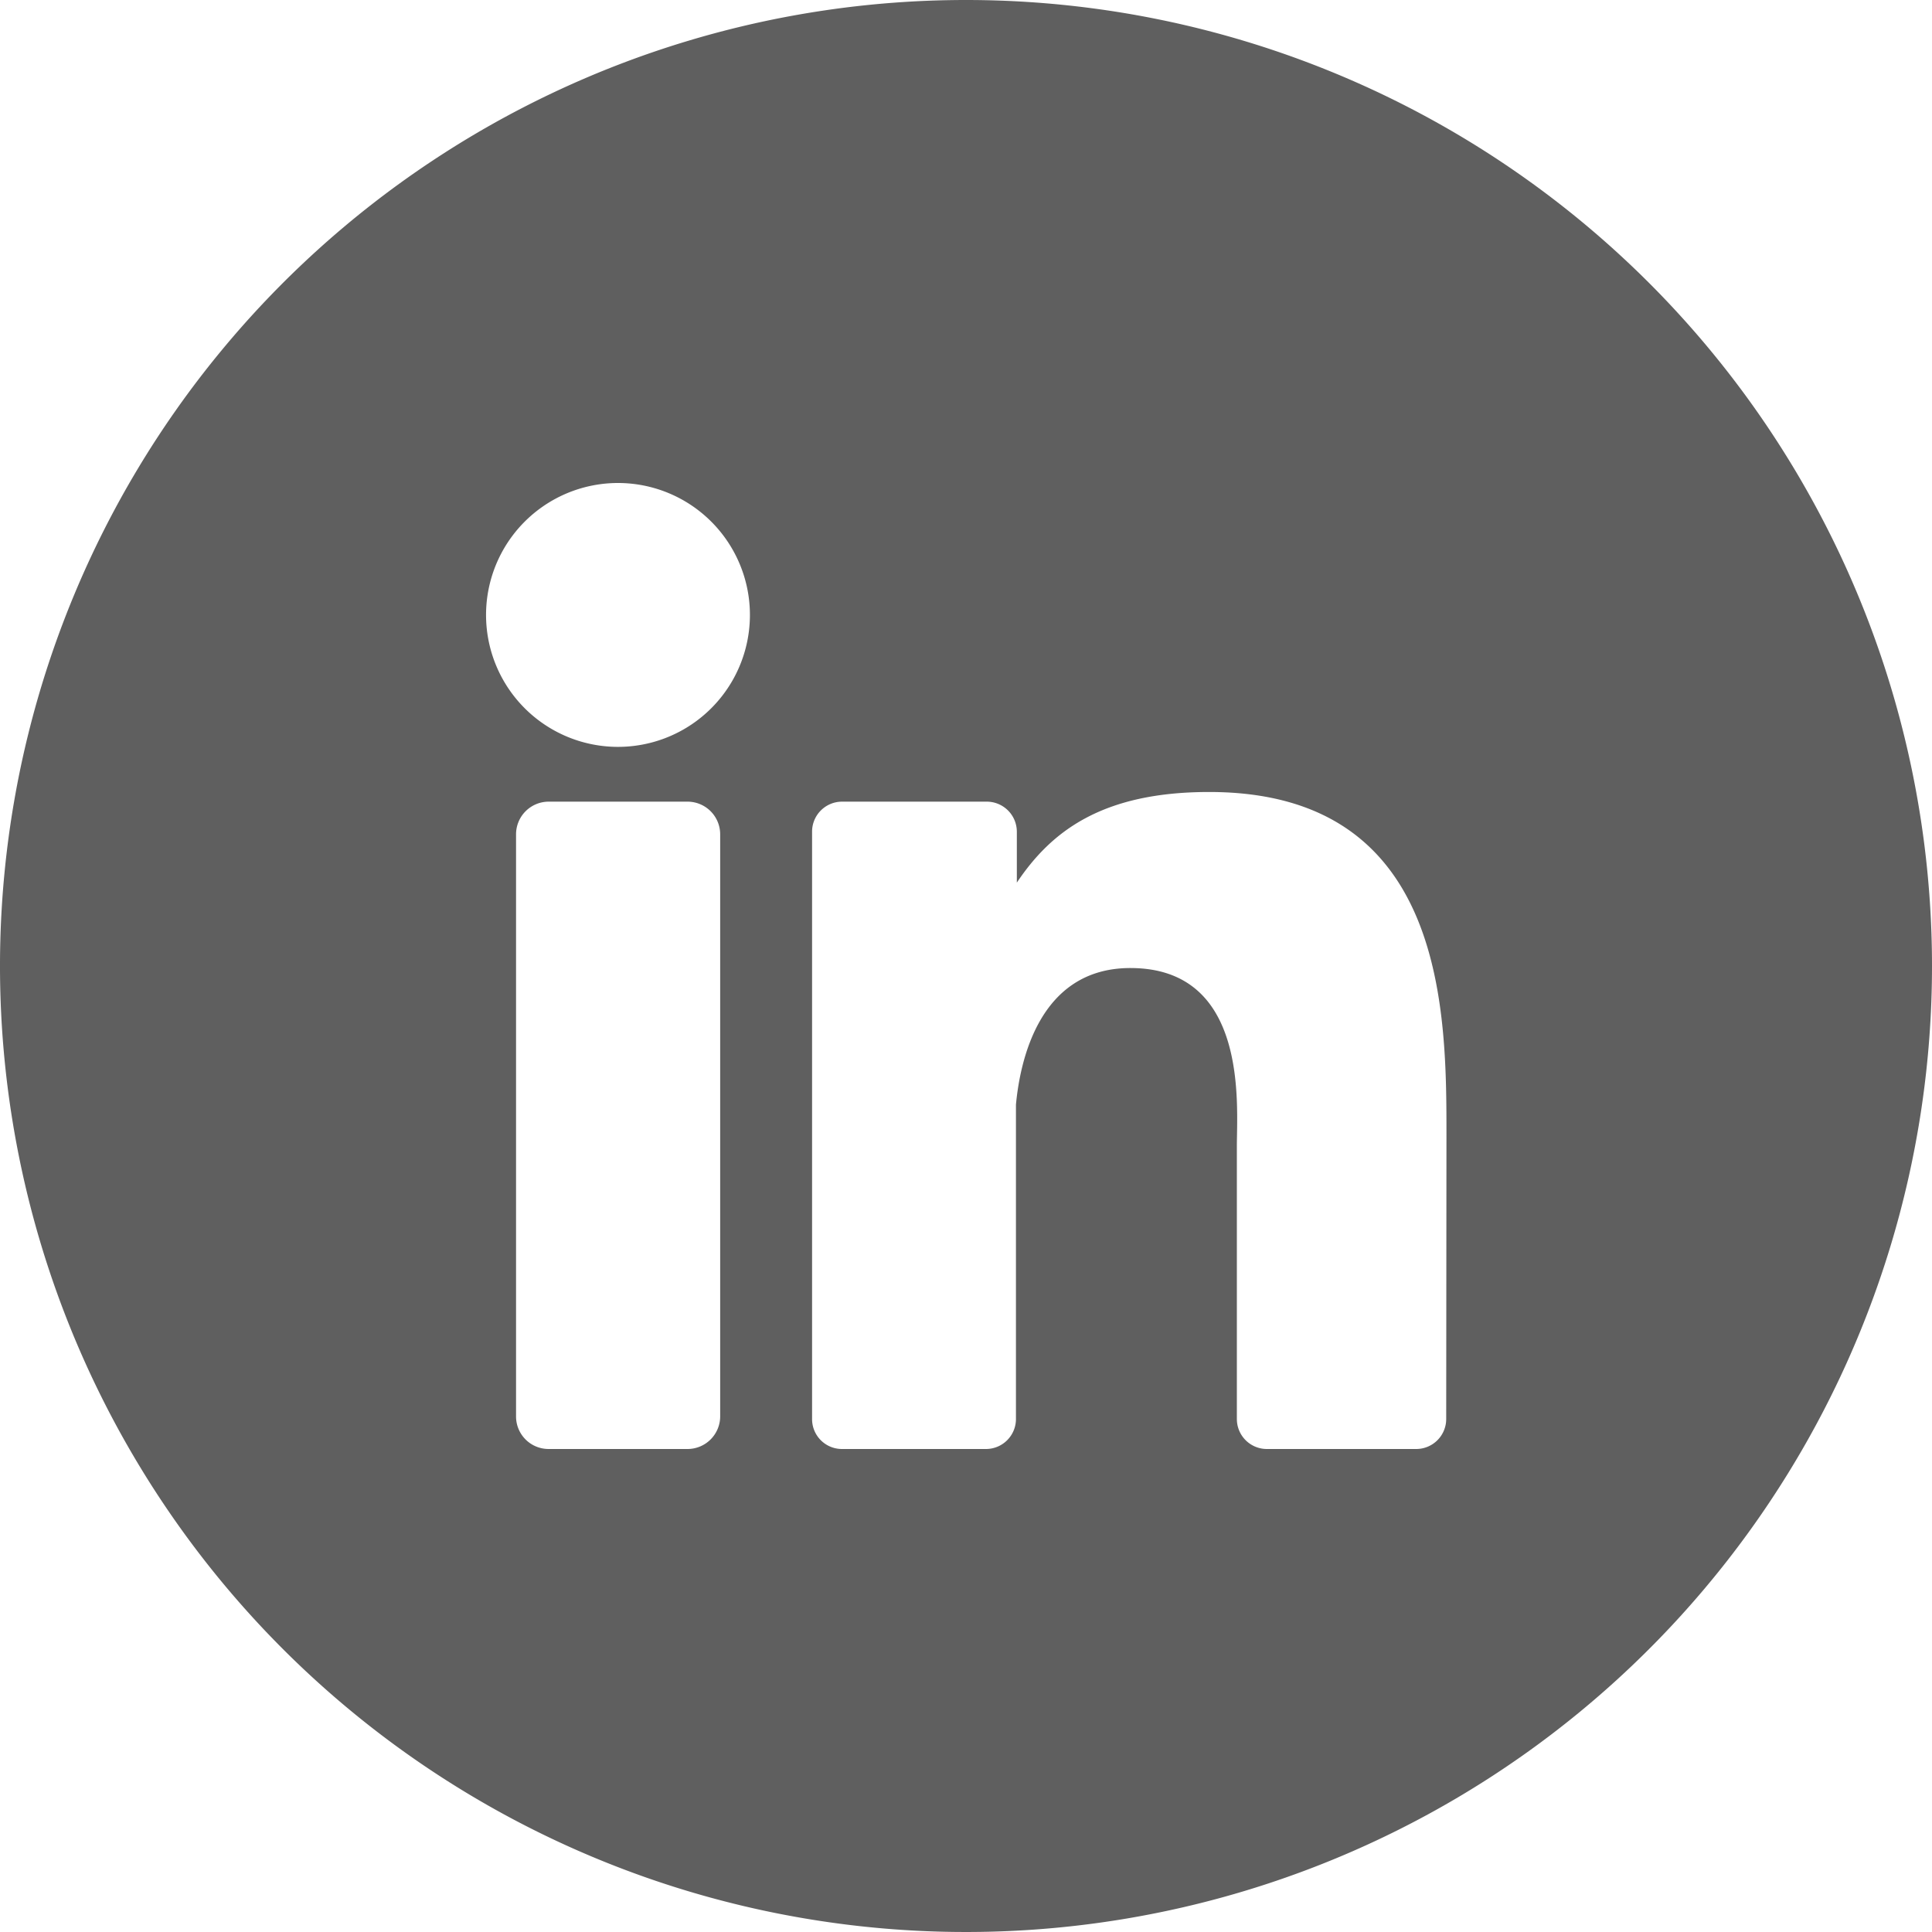 <?xml version="1.0" encoding="UTF-8"?>
<svg xmlns="http://www.w3.org/2000/svg" xmlns:xlink="http://www.w3.org/1999/xlink" version="1.1" width="512" height="512" x="0" y="0" viewBox="0 0 152 152" style="enable-background:new 0 0 512 512" xml:space="preserve" class="">
  <g>
    <g data-name="Layer 2">
      <path d="M76 0a76 76 0 1 0 76 76A76 76 0 0 0 76 0zM56.66 111.43a2.57 2.57 0 0 1-2.57 2.57H43.17a2.56 2.56 0 0 1-2.57-2.57V65.64a2.57 2.57 0 0 1 2.57-2.57h10.92a2.57 2.57 0 0 1 2.57 2.57zm-8-52.67A10.38 10.38 0 1 1 59 48.37a10.38 10.38 0 0 1-10.37 10.39zm65.12 52.88a2.36 2.36 0 0 1-2.36 2.36H99.67a2.36 2.36 0 0 1-2.36-2.36V90.16c0-3.21.93-14-8.38-14-7.22 0-8.69 7.42-9 10.75v24.78a2.36 2.36 0 0 1-2.34 2.31H66.25a2.35 2.35 0 0 1-2.36-2.36v-46.2a2.36 2.36 0 0 1 2.36-2.37h11.34A2.37 2.37 0 0 1 80 65.44v4c2.68-4 6.66-7.13 15.13-7.13 18.78 0 18.67 17.54 18.67 27.17z" data-name="10.linkedin" fill="#5f5f5f" opacity="1" data-original="#000000" class=""/>
    </g>
  </g>
</svg>
